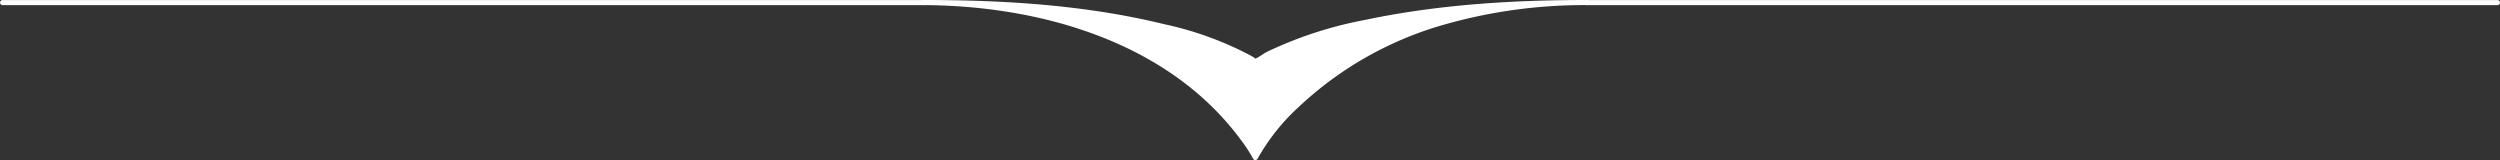 <svg xmlns="http://www.w3.org/2000/svg" viewBox="0 0 367.64 23.53"><rect x="0" y="0" width="367.64" height="23.53" fill="#333333" stroke="none"/><defs><style>.cls-1,.cls-2{fill:#fff;}.cls-2{stroke:#fff;stroke-linecap:round;stroke-linejoin:round;stroke-width:0.75px;}</style></defs><g id="Layer_2" data-name="Layer 2"><g id="Layer_1-2" data-name="Layer 1"><path class="cls-1" d="M233.48.38c-37.24,0-48.88,22.78-48.88,22.78S173,.38,135.74.38C173,.38,184.6,9.06,184.6,9.06S196.22.38,233.48.38Z"></path><path class="cls-1" d="M233.48,0c-17.42.07-36.38,5.47-47.26,20a21.54,21.54,0,0,0-1.94,3h.65a31.67,31.67,0,0,0-6.34-7.91A52.85,52.85,0,0,0,156.84,2.84,75.93,75.93,0,0,0,135.74,0V.75c10.9,0,21.91.64,32.59,2.92a56.42,56.42,0,0,1,14.29,4.66,13,13,0,0,1,1.8,1.05.35.35,0,0,0,.37,0,24.26,24.26,0,0,1,6-2.89,92.09,92.09,0,0,1,21.84-4.68A190.49,190.49,0,0,1,233.48.75a.38.38,0,0,0,0-.75c-11,0-22,.66-32.8,2.94a58.47,58.47,0,0,0-14.36,4.68c-.61.32-1.24.84-1.87,1.09.25-.1.45.14.13-.13a7.32,7.32,0,0,0-.93-.55,49.38,49.38,0,0,0-12.43-4.47C159.66.73,147.61,0,135.74,0a.38.38,0,0,0,0,.75c17.19.06,36.1,5.39,46.75,19.84a20.67,20.67,0,0,1,1.79,2.76.38.38,0,0,0,.65,0,30.44,30.44,0,0,1,6-7.57A51.88,51.88,0,0,1,212.34,3.63,75.15,75.15,0,0,1,233.48.75.38.38,0,0,0,233.48,0Z"></path><line class="cls-2" x1="135.74" y1="0.38" x2="0.38" y2="0.38"></line><line class="cls-2" x1="367.27" y1="0.38" x2="233.3" y2="0.38"></line></g></g></svg>
